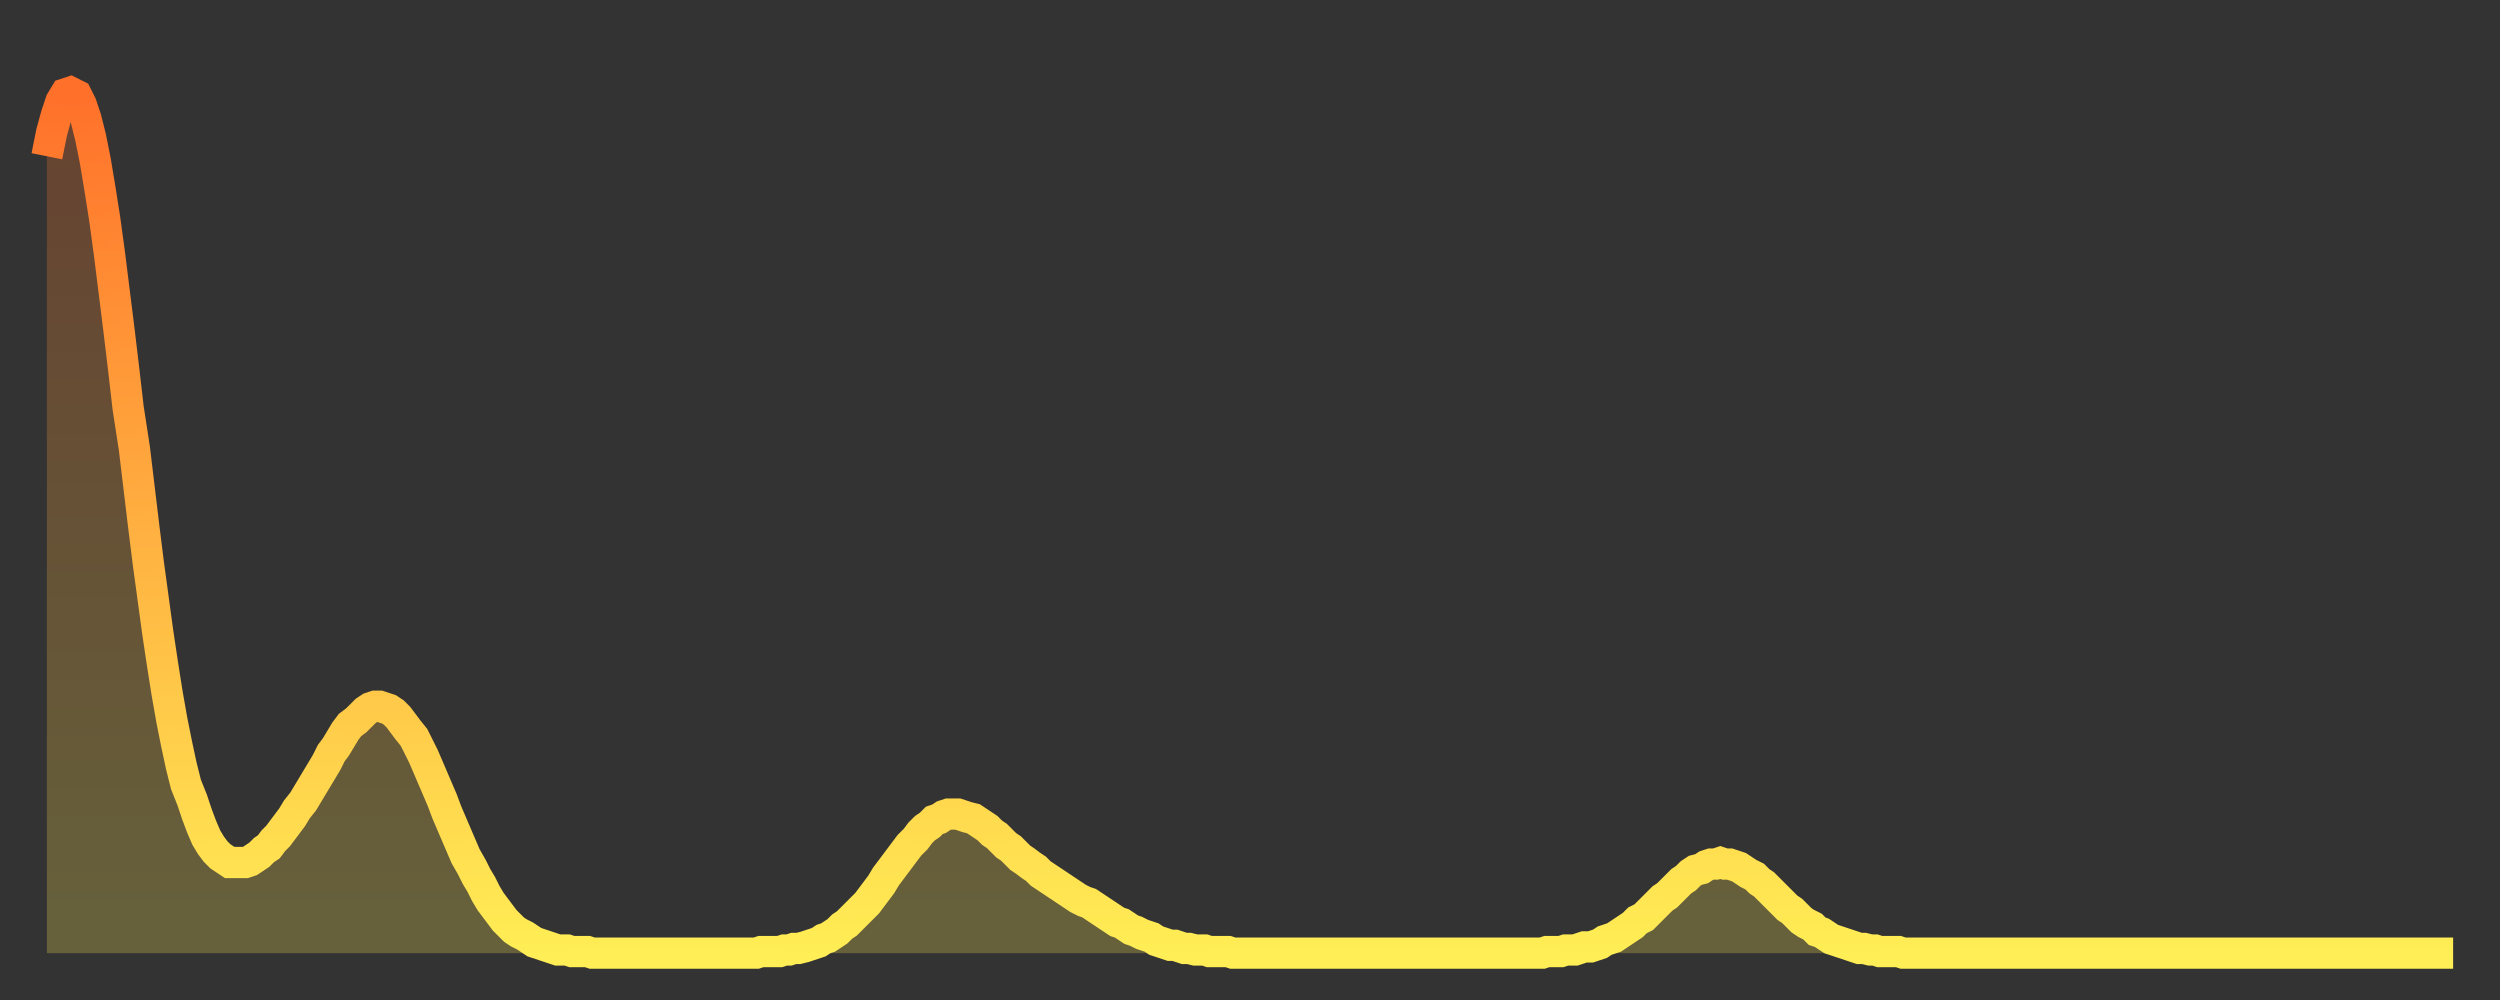 <?xml version="1.0" encoding="utf-8" ?>
<svg baseProfile="full" height="64" version="1.1" width="160" xmlns="http://www.w3.org/2000/svg" xmlns:ev="http://www.w3.org/2001/xml-events" xmlns:xlink="http://www.w3.org/1999/xlink"><rect width="100%" height="100%" fill="#333333" stroke="none"/><defs><linearGradient id="id1424980" x1="0" x2="0" y1="0" y2="1"><stop offset="0%" stop-color="#ff702a" /><stop offset="50%" stop-color="#ffaf40" /><stop offset="100%" stop-color="#ffee55" /></linearGradient></defs><g transform="translate(3,3)"><g><path d="M 0.0 7.0 0.3 5.5 0.6 4.4 0.9 3.5 1.2 3.0 1.5 2.9 1.9 3.1 2.2 3.7 2.5 4.6 2.8 5.8 3.1 7.3 3.4 9.1 3.7 11.0 4.0 13.2 4.3 15.6 4.6 18.0 4.9 20.5 5.2 23.1 5.6 25.7 5.9 28.2 6.2 30.7 6.5 33.1 6.8 35.3 7.1 37.5 7.4 39.5 7.7 41.4 8.0 43.1 8.3 44.6 8.6 46.0 8.9 47.2 9.3 48.2 9.6 49.1 9.9 49.9 10.2 50.6 10.5 51.1 10.8 51.5 11.1 51.8 11.4 52.0 11.7 52.2 12.0 52.2 12.3 52.2 12.7 52.2 13.0 52.1 13.3 51.9 13.6 51.7 13.9 51.4 14.2 51.2 14.5 50.8 14.8 50.5 15.1 50.1 15.4 49.7 15.7 49.3 16.0 48.8 16.4 48.3 16.7 47.8 17.0 47.3 17.3 46.8 17.6 46.3 17.9 45.8 18.2 45.2 18.5 44.8 18.8 44.3 19.1 43.8 19.4 43.4 19.8 43.1 20.1 42.8 20.4 42.5 20.7 42.3 21.0 42.2 21.3 42.2 21.6 42.3 21.9 42.4 22.2 42.6 22.5 42.9 22.8 43.3 23.1 43.7 23.5 44.2 23.8 44.8 24.1 45.4 24.4 46.1 24.7 46.8 25.0 47.5 25.3 48.2 25.6 49.0 25.9 49.7 26.2 50.4 26.5 51.1 26.8 51.8 27.2 52.5 27.5 53.1 27.8 53.6 28.1 54.2 28.4 54.7 28.7 55.1 29.0 55.5 29.3 55.9 29.6 56.2 29.9 56.5 30.2 56.7 30.6 56.9 30.9 57.1 31.2 57.3 31.5 57.4 31.8 57.5 32.1 57.6 32.4 57.7 32.7 57.8 33.0 57.8 33.3 57.8 33.6 57.9 33.9 57.9 34.3 57.9 34.6 57.9 34.9 58.0 35.2 58.0 35.5 58.0 35.8 58.0 36.1 58.0 36.4 58.0 36.7 58.0 37.0 58.0 37.3 58.0 37.7 58.0 38.0 58.0 38.3 58.0 38.6 58.0 38.9 58.0 39.2 58.0 39.5 58.0 39.8 58.0 40.1 58.0 40.4 58.0 40.7 58.0 41.0 58.0 41.4 58.0 41.7 58.0 42.0 58.0 42.3 58.0 42.6 58.0 42.9 58.0 43.2 58.0 43.5 58.0 43.8 58.0 44.1 58.0 44.4 58.0 44.7 58.0 45.1 58.0 45.4 58.0 45.7 57.9 46.0 57.9 46.3 57.9 46.6 57.9 46.9 57.9 47.2 57.8 47.5 57.8 47.8 57.7 48.1 57.7 48.5 57.6 48.8 57.5 49.1 57.4 49.4 57.3 49.7 57.1 50.0 57.0 50.3 56.8 50.6 56.6 50.9 56.3 51.2 56.1 51.5 55.8 51.8 55.5 52.2 55.1 52.5 54.8 52.8 54.4 53.1 54.0 53.4 53.6 53.7 53.1 54.0 52.7 54.3 52.3 54.6 51.9 54.9 51.5 55.2 51.1 55.6 50.7 55.9 50.3 56.2 50.0 56.5 49.8 56.8 49.5 57.1 49.4 57.4 49.2 57.7 49.1 58.0 49.1 58.3 49.1 58.6 49.2 58.9 49.3 59.3 49.4 59.6 49.6 59.9 49.8 60.2 50.0 60.5 50.3 60.8 50.5 61.1 50.8 61.4 51.1 61.7 51.3 62.0 51.6 62.3 51.9 62.6 52.1 63.0 52.4 63.3 52.6 63.6 52.9 63.9 53.1 64.2 53.3 64.5 53.5 64.8 53.7 65.1 53.9 65.4 54.1 65.7 54.3 66.0 54.5 66.4 54.7 66.7 54.8 67.0 55.0 67.3 55.2 67.6 55.4 67.9 55.6 68.2 55.8 68.5 56.0 68.8 56.1 69.1 56.3 69.4 56.5 69.7 56.6 70.1 56.8 70.4 56.9 70.7 57.0 71.0 57.2 71.3 57.3 71.6 57.4 71.9 57.5 72.2 57.5 72.5 57.6 72.8 57.7 73.1 57.7 73.5 57.8 73.8 57.8 74.1 57.8 74.4 57.9 74.7 57.9 75.0 57.9 75.3 57.9 75.6 57.9 75.9 58.0 76.2 58.0 76.5 58.0 76.8 58.0 77.2 58.0 77.5 58.0 77.8 58.0 78.1 58.0 78.4 58.0 78.7 58.0 79.0 58.0 79.3 58.0 79.6 58.0 79.9 58.0 80.2 58.0 80.5 58.0 80.9 58.0 81.2 58.0 81.5 58.0 81.8 58.0 82.1 58.0 82.4 58.0 82.7 58.0 83.0 58.0 83.3 58.0 83.6 58.0 83.9 58.0 84.3 58.0 84.6 58.0 84.9 58.0 85.2 58.0 85.5 58.0 85.8 58.0 86.1 58.0 86.4 58.0 86.7 58.0 87.0 58.0 87.3 58.0 87.6 58.0 88.0 58.0 88.3 58.0 88.6 58.0 88.9 58.0 89.2 58.0 89.5 58.0 89.8 58.0 90.1 58.0 90.4 58.0 90.7 58.0 91.0 58.0 91.4 58.0 91.7 58.0 92.0 58.0 92.3 58.0 92.6 58.0 92.9 58.0 93.2 58.0 93.5 58.0 93.8 58.0 94.1 58.0 94.4 58.0 94.7 58.0 95.1 58.0 95.4 58.0 95.7 58.0 96.0 57.9 96.3 57.9 96.6 57.9 96.9 57.9 97.2 57.8 97.5 57.8 97.8 57.8 98.1 57.7 98.4 57.6 98.8 57.6 99.1 57.5 99.4 57.4 99.7 57.2 100.0 57.1 100.3 57.0 100.6 56.8 100.9 56.6 101.2 56.4 101.5 56.2 101.8 55.9 102.2 55.7 102.5 55.4 102.8 55.1 103.1 54.8 103.4 54.5 103.7 54.3 104.0 54.0 104.3 53.7 104.6 53.4 104.9 53.2 105.2 52.9 105.5 52.7 105.9 52.6 106.2 52.4 106.5 52.3 106.8 52.3 107.1 52.2 107.4 52.3 107.7 52.3 108.0 52.4 108.3 52.5 108.6 52.7 108.9 52.9 109.3 53.1 109.6 53.4 109.9 53.6 110.2 53.9 110.5 54.2 110.8 54.5 111.1 54.8 111.4 55.1 111.7 55.3 112.0 55.6 112.3 55.9 112.6 56.1 113.0 56.3 113.3 56.6 113.6 56.7 113.9 56.9 114.2 57.1 114.5 57.2 114.8 57.3 115.1 57.4 115.4 57.5 115.7 57.6 116.0 57.7 116.3 57.7 116.7 57.8 117.0 57.8 117.3 57.9 117.6 57.9 117.9 57.9 118.2 57.9 118.5 57.9 118.8 58.0 119.1 58.0 119.4 58.0 119.7 58.0 120.1 58.0 120.4 58.0 120.7 58.0 121.0 58.0 121.3 58.0 121.6 58.0 121.9 58.0 122.2 58.0 122.5 58.0 122.8 58.0 123.1 58.0 123.4 58.0 123.8 58.0 124.1 58.0 124.4 58.0 124.7 58.0 125.0 58.0 125.3 58.0 125.6 58.0 125.9 58.0 126.2 58.0 126.5 58.0 126.8 58.0 127.2 58.0 127.5 58.0 127.8 58.0 128.1 58.0 128.4 58.0 128.7 58.0 129.0 58.0 129.3 58.0 129.6 58.0 129.9 58.0 130.2 58.0 130.5 58.0 130.9 58.0 131.2 58.0 131.5 58.0 131.8 58.0 132.1 58.0 132.4 58.0 132.7 58.0 133.0 58.0 133.3 58.0 133.6 58.0 133.9 58.0 134.2 58.0 134.6 58.0 134.9 58.0 135.2 58.0 135.5 58.0 135.8 58.0 136.1 58.0 136.4 58.0 136.7 58.0 137.0 58.0 137.3 58.0 137.6 58.0 138.0 58.0 138.3 58.0 138.6 58.0 138.9 58.0 139.2 58.0 139.5 58.0 139.8 58.0 140.1 58.0 140.4 58.0 140.7 58.0 141.0 58.0 141.3 58.0 141.7 58.0 142.0 58.0 142.3 58.0 142.6 58.0 142.9 58.0 143.2 58.0 143.5 58.0 143.8 58.0 144.1 58.0 144.4 58.0 144.7 58.0 145.1 58.0 145.4 58.0 145.7 58.0 146.0 58.0 146.3 58.0 146.6 58.0 146.9 58.0 147.2 58.0 147.5 58.0 147.8 58.0 148.1 58.0 148.4 58.0 148.8 58.0 149.1 58.0 149.4 58.0 149.7 58.0 150.0 58.0 150.3 58.0 150.6 58.0 150.9 58.0 151.2 58.0 151.5 58.0 151.8 58.0 152.1 58.0 152.5 58.0 152.8 58.0 153.1 58.0 153.4 58.0 153.7 58.0 154.0 58.0" fill="none" id="graph-curve" opacity="1" stroke="url(#id1424980)" stroke-width="2" /><path d="M 0 58 L 0.0 7.0 0.3 5.5 0.6 4.4 0.9 3.5 1.2 3.0 1.5 2.9 1.9 3.1 2.2 3.7 2.5 4.6 2.8 5.8 3.1 7.3 3.4 9.1 3.7 11.0 4.0 13.2 4.3 15.6 4.6 18.0 4.9 20.5 5.2 23.1 5.6 25.7 5.9 28.2 6.2 30.7 6.5 33.1 6.8 35.3 7.1 37.5 7.4 39.5 7.7 41.4 8.0 43.1 8.3 44.6 8.6 46.0 8.9 47.2 9.3 48.2 9.6 49.1 9.9 49.9 10.2 50.6 10.5 51.1 10.8 51.5 11.1 51.8 11.4 52.0 11.7 52.2 12.0 52.2 12.3 52.2 12.7 52.2 13.0 52.1 13.3 51.9 13.6 51.7 13.9 51.4 14.2 51.2 14.5 50.8 14.8 50.5 15.1 50.1 15.4 49.7 15.7 49.3 16.0 48.8 16.4 48.3 16.7 47.8 17.0 47.3 17.3 46.8 17.6 46.3 17.9 45.8 18.2 45.2 18.5 44.8 18.8 44.3 19.1 43.8 19.4 43.4 19.8 43.1 20.1 42.8 20.4 42.5 20.7 42.3 21.0 42.2 21.3 42.2 21.6 42.3 21.9 42.4 22.2 42.6 22.5 42.9 22.8 43.3 23.1 43.7 23.5 44.2 23.8 44.8 24.1 45.4 24.4 46.1 24.7 46.8 25.0 47.5 25.3 48.2 25.6 49.0 25.9 49.7 26.2 50.4 26.5 51.1 26.8 51.8 27.2 52.5 27.5 53.1 27.8 53.6 28.1 54.2 28.4 54.7 28.7 55.1 29.0 55.5 29.3 55.9 29.6 56.2 29.9 56.5 30.2 56.7 30.6 56.9 30.9 57.1 31.2 57.3 31.5 57.4 31.8 57.5 32.1 57.6 32.4 57.7 32.7 57.8 33.0 57.8 33.3 57.8 33.6 57.9 33.9 57.9 34.3 57.9 34.6 57.9 34.9 58.0 35.2 58.0 35.5 58.0 35.8 58.0 36.1 58.0 36.4 58.0 36.7 58.0 37.0 58.0 37.3 58.0 37.7 58.0 38.0 58.0 38.3 58.0 38.6 58.0 38.9 58.0 39.2 58.0 39.5 58.0 39.8 58.0 40.1 58.0 40.4 58.0 40.7 58.0 41.0 58.0 41.4 58.0 41.7 58.0 42.0 58.0 42.3 58.0 42.6 58.0 42.9 58.0 43.2 58.0 43.5 58.0 43.8 58.0 44.1 58.0 44.4 58.0 44.7 58.0 45.1 58.0 45.4 58.0 45.7 57.9 46.0 57.9 46.3 57.9 46.6 57.9 46.9 57.9 47.2 57.8 47.5 57.8 47.8 57.7 48.1 57.7 48.5 57.6 48.8 57.5 49.1 57.4 49.4 57.3 49.7 57.1 50.0 57.0 50.3 56.8 50.6 56.6 50.9 56.3 51.2 56.1 51.5 55.8 51.8 55.5 52.2 55.1 52.5 54.8 52.8 54.4 53.1 54.0 53.4 53.6 53.7 53.1 54.0 52.7 54.3 52.3 54.6 51.9 54.9 51.5 55.2 51.1 55.6 50.7 55.9 50.3 56.2 50.0 56.5 49.8 56.8 49.5 57.1 49.4 57.4 49.2 57.7 49.1 58.0 49.1 58.3 49.1 58.6 49.2 58.9 49.3 59.3 49.4 59.6 49.6 59.9 49.8 60.2 50.0 60.5 50.3 60.8 50.5 61.1 50.8 61.4 51.1 61.7 51.3 62.0 51.6 62.3 51.9 62.6 52.1 63.0 52.4 63.3 52.6 63.6 52.9 63.9 53.1 64.2 53.3 64.5 53.5 64.8 53.7 65.1 53.9 65.4 54.1 65.7 54.3 66.0 54.5 66.4 54.7 66.7 54.8 67.0 55.0 67.3 55.2 67.6 55.4 67.9 55.6 68.2 55.8 68.5 56.0 68.8 56.1 69.1 56.3 69.4 56.5 69.7 56.6 70.1 56.8 70.4 56.9 70.7 57.0 71.0 57.2 71.3 57.3 71.6 57.4 71.9 57.5 72.2 57.5 72.5 57.6 72.8 57.7 73.1 57.7 73.5 57.8 73.8 57.8 74.1 57.8 74.4 57.9 74.7 57.9 75.0 57.9 75.3 57.9 75.6 57.9 75.9 58.0 76.2 58.0 76.5 58.0 76.8 58.0 77.2 58.0 77.5 58.0 77.8 58.0 78.1 58.0 78.4 58.0 78.7 58.0 79.0 58.0 79.3 58.0 79.6 58.0 79.9 58.0 80.2 58.0 80.5 58.0 80.9 58.0 81.2 58.0 81.5 58.0 81.8 58.0 82.1 58.0 82.4 58.0 82.7 58.0 83.0 58.0 83.3 58.0 83.6 58.0 83.9 58.0 84.3 58.0 84.6 58.0 84.9 58.0 85.2 58.0 85.5 58.0 85.8 58.0 86.1 58.0 86.4 58.0 86.7 58.0 87.0 58.0 87.3 58.0 87.6 58.0 88.0 58.0 88.3 58.0 88.6 58.0 88.9 58.0 89.2 58.0 89.5 58.0 89.8 58.0 90.1 58.0 90.4 58.0 90.7 58.0 91.0 58.0 91.4 58.0 91.7 58.0 92.0 58.0 92.3 58.0 92.6 58.0 92.9 58.0 93.2 58.0 93.5 58.0 93.8 58.0 94.1 58.0 94.4 58.0 94.7 58.0 95.1 58.0 95.4 58.0 95.7 58.0 96.0 57.9 96.3 57.9 96.6 57.9 96.9 57.9 97.2 57.8 97.5 57.8 97.8 57.8 98.1 57.7 98.4 57.6 98.8 57.6 99.1 57.5 99.4 57.4 99.7 57.2 100.0 57.1 100.3 57.0 100.6 56.8 100.9 56.6 101.2 56.4 101.5 56.2 101.8 55.9 102.2 55.7 102.5 55.4 102.8 55.1 103.1 54.8 103.4 54.5 103.7 54.3 104.0 54.0 104.3 53.7 104.6 53.4 104.9 53.2 105.2 52.9 105.5 52.7 105.9 52.6 106.2 52.4 106.5 52.3 106.8 52.3 107.1 52.2 107.4 52.3 107.7 52.3 108.0 52.4 108.3 52.5 108.6 52.7 108.9 52.9 109.3 53.1 109.6 53.4 109.9 53.6 110.2 53.9 110.5 54.2 110.8 54.5 111.1 54.8 111.4 55.1 111.7 55.3 112.0 55.6 112.3 55.9 112.6 56.1 113.0 56.3 113.3 56.6 113.6 56.7 113.9 56.9 114.2 57.1 114.5 57.2 114.8 57.3 115.1 57.4 115.4 57.5 115.7 57.6 116.0 57.7 116.3 57.7 116.7 57.8 117.0 57.8 117.3 57.9 117.6 57.9 117.9 57.9 118.2 57.9 118.5 57.9 118.8 58.0 119.1 58.0 119.4 58.0 119.7 58.0 120.1 58.0 120.4 58.0 120.7 58.0 121.0 58.0 121.3 58.0 121.6 58.0 121.9 58.0 122.2 58.0 122.5 58.0 122.8 58.0 123.1 58.0 123.4 58.0 123.8 58.0 124.1 58.0 124.4 58.0 124.7 58.0 125.0 58.0 125.3 58.0 125.6 58.0 125.9 58.0 126.2 58.0 126.5 58.0 126.8 58.0 127.2 58.0 127.5 58.0 127.8 58.0 128.1 58.0 128.4 58.0 128.7 58.0 129.0 58.0 129.3 58.0 129.6 58.0 129.9 58.0 130.2 58.0 130.5 58.0 130.9 58.0 131.2 58.0 131.5 58.0 131.8 58.0 132.1 58.0 132.4 58.0 132.7 58.0 133.0 58.0 133.3 58.0 133.6 58.0 133.9 58.0 134.2 58.0 134.6 58.0 134.9 58.0 135.2 58.0 135.5 58.0 135.8 58.0 136.1 58.0 136.4 58.0 136.7 58.0 137.0 58.0 137.3 58.0 137.6 58.0 138.0 58.0 138.3 58.0 138.6 58.0 138.9 58.0 139.2 58.0 139.5 58.0 139.8 58.0 140.1 58.0 140.4 58.0 140.7 58.0 141.0 58.0 141.3 58.0 141.7 58.0 142.0 58.0 142.3 58.0 142.6 58.0 142.9 58.0 143.2 58.0 143.5 58.0 143.8 58.0 144.1 58.0 144.4 58.0 144.7 58.0 145.1 58.0 145.4 58.0 145.7 58.0 146.0 58.0 146.3 58.0 146.6 58.0 146.9 58.0 147.2 58.0 147.5 58.0 147.8 58.0 148.1 58.0 148.4 58.0 148.8 58.0 149.1 58.0 149.4 58.0 149.7 58.0 150.0 58.0 150.3 58.0 150.6 58.0 150.9 58.0 151.2 58.0 151.5 58.0 151.8 58.0 152.1 58.0 152.5 58.0 152.8 58.0 153.1 58.0 153.4 58.0 153.7 58.0 154.0 58.0 154 58" fill="url(#id1424980)" fill-opacity=".25" id="graph-shadow" /></g></g></svg>